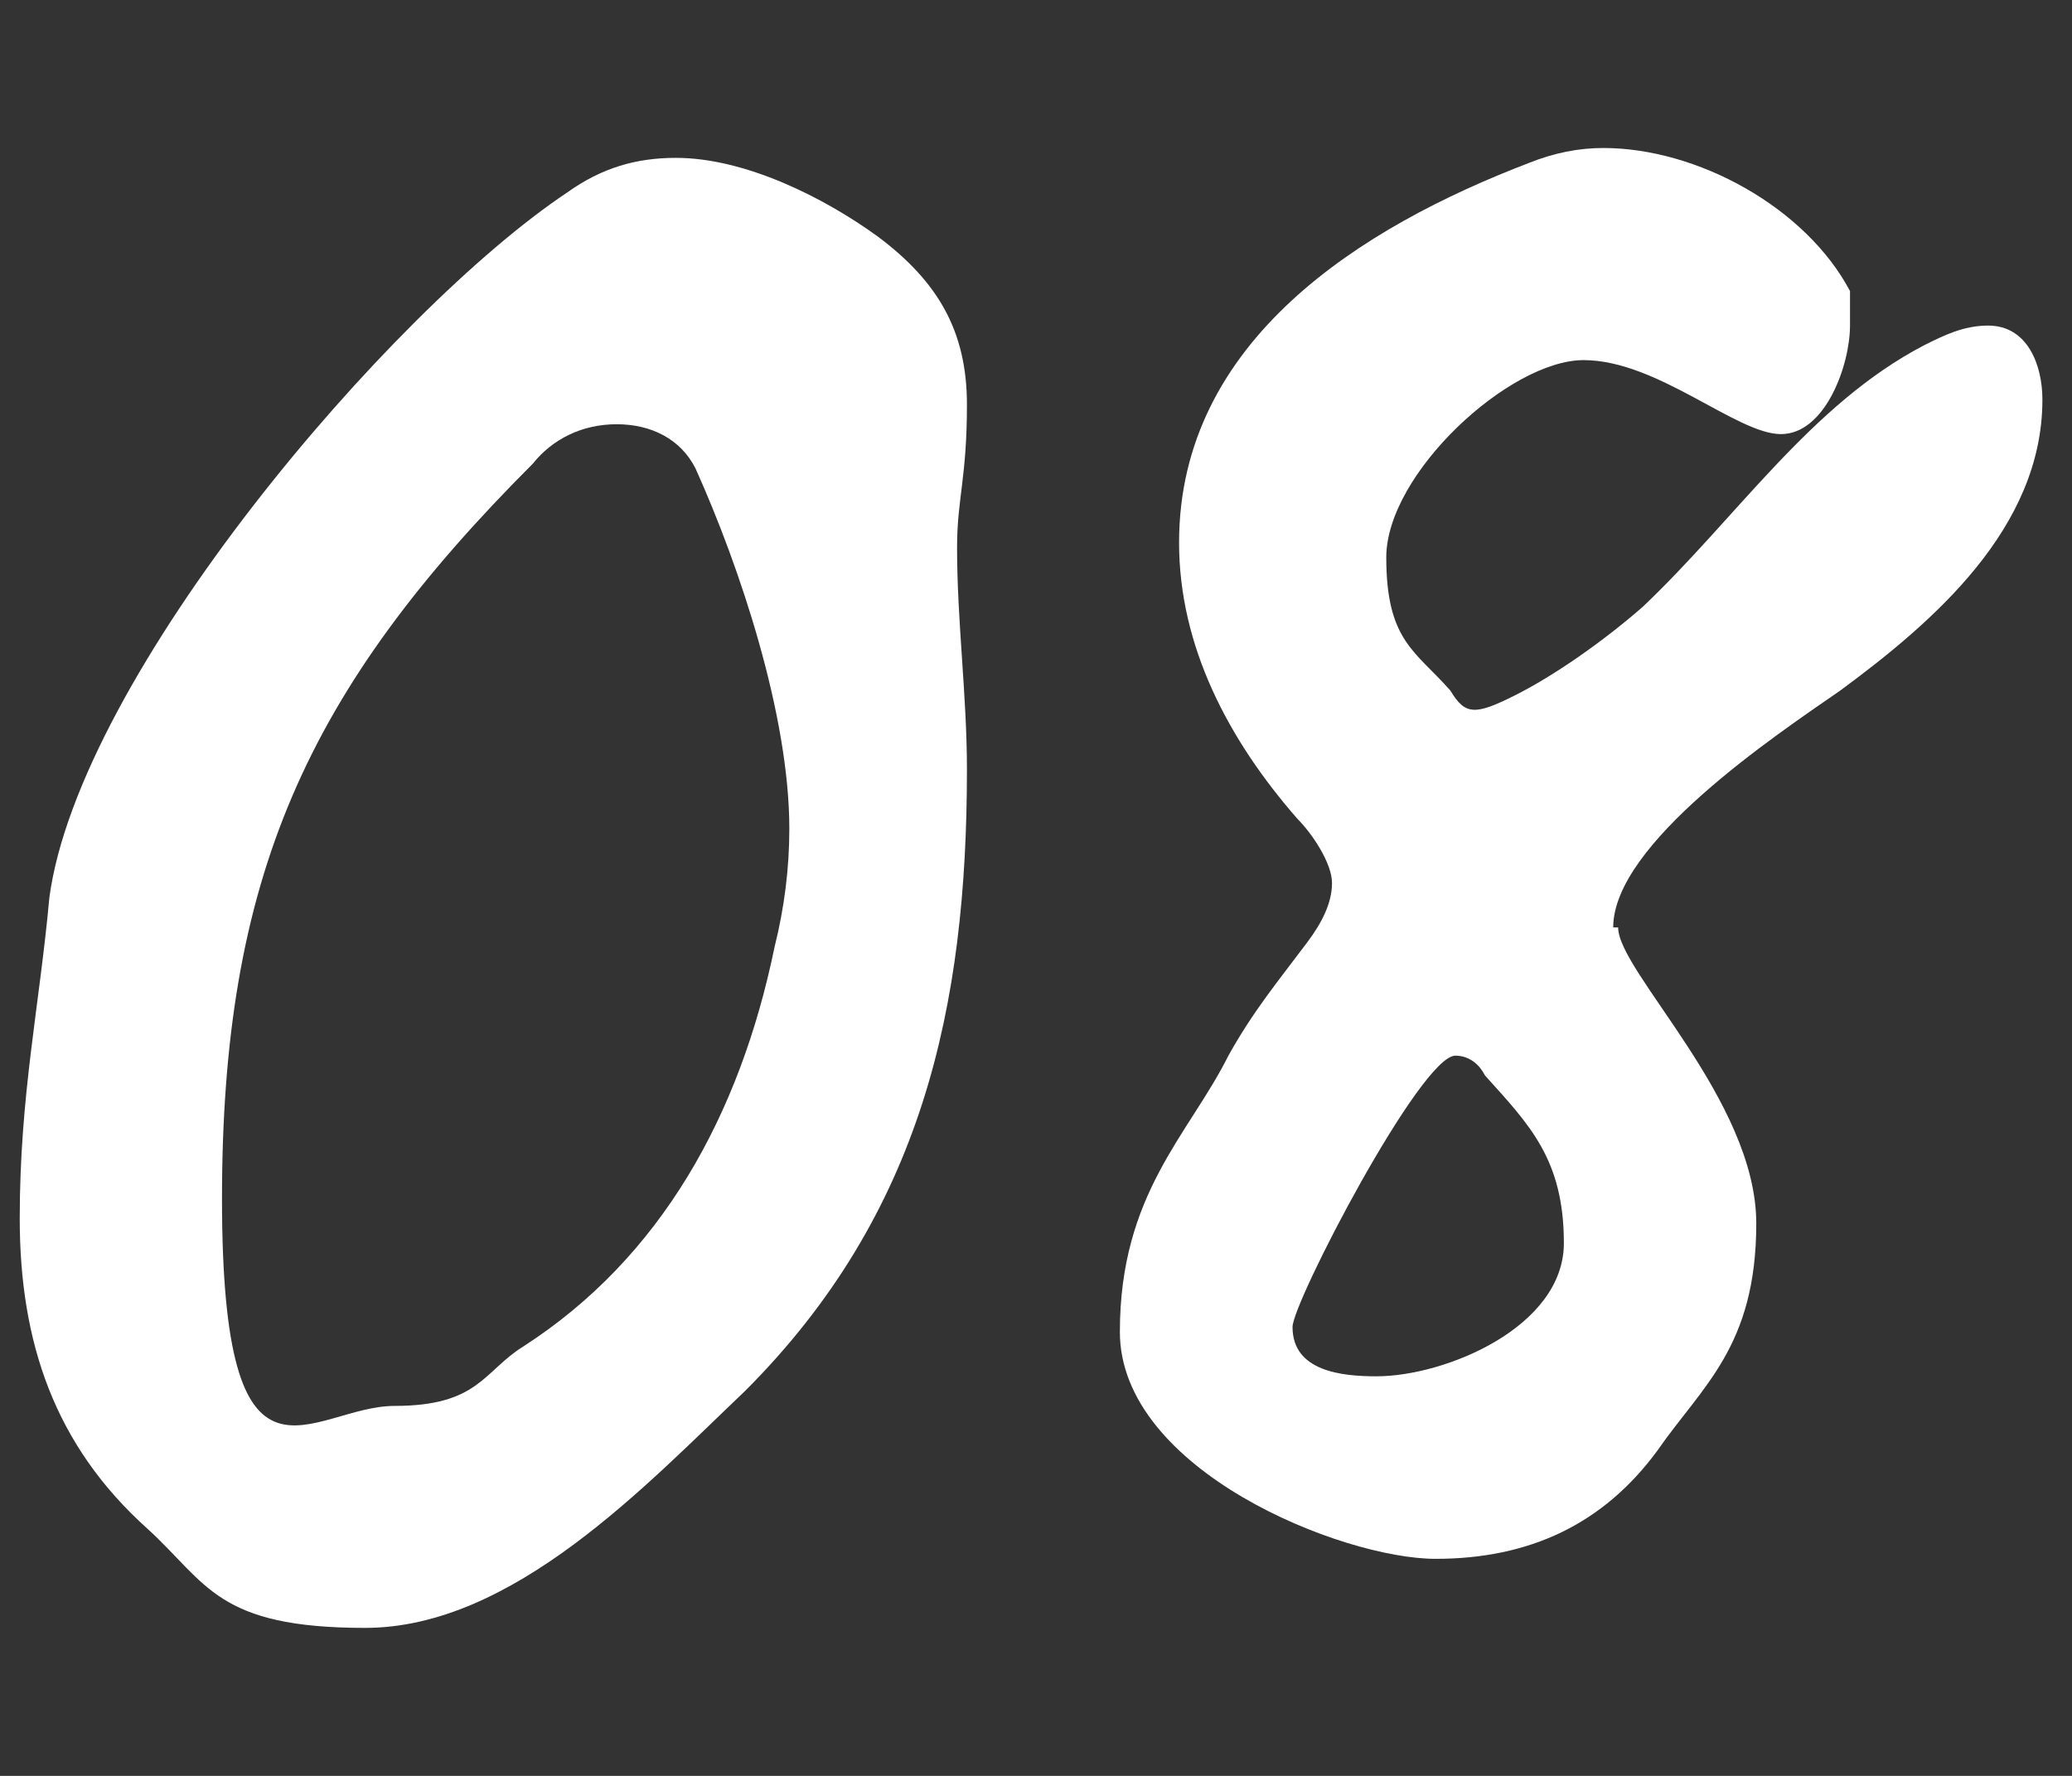 <?xml version="1.0" encoding="UTF-8"?>
<svg id="_デザイン" xmlns="http://www.w3.org/2000/svg" xmlns:xlink="http://www.w3.org/1999/xlink" version="1.1" viewBox="0 0 42 36">
  <rect x="0" y="0" width="42" height="36" fill="#333333" stroke="none"/>
  <!-- Generator: Adobe Illustrator 29.3.1, SVG Export Plug-In . SVG Version: 2.1.0 Build 151)  -->
  <defs>
    <style>
      .st0 {
        fill: #fff;
      }
    </style>
  </defs>
  <path class="st0" d="M19.6,15.6c0,4.8-.9,9-4.5,12.6-2,1.9-4.7,4.8-7.7,4.8s-3.2-.9-4.4-2c-1.9-1.7-2.6-3.8-2.6-6.3s.4-4.3.6-6.5C1.6,13.7,7.9,6.3,11.5,3.9c.7-.5,1.4-.7,2.2-.7,1.4,0,3,.8,4.1,1.6,1.2.9,1.8,1.9,1.8,3.4s-.2,1.9-.2,2.9c0,1.5.2,3,.2,4.5h0ZM12.5,8.6c-.7,0-1.3.3-1.7.8-4.6,4.6-6.3,8.4-6.3,14.9s1.8,4.2,3.5,4.2,1.8-.7,2.6-1.2c2.8-1.8,4.4-4.7,5.1-8.1.2-.8.3-1.6.3-2.4,0-2.3-1-5.3-1.9-7.3-.3-.6-.9-.9-1.6-.9h0Z"/>
  <path class="st0" d="M32.8,18.8c0,.9,2.8,3.5,2.8,6s-1.1,3.3-2,4.6c-1.1,1.5-2.6,2.2-4.5,2.2s-6.4-1.8-6.4-4.6,1.4-4,2.2-5.6c.5-.9,1-1.5,1.6-2.3.3-.4.5-.8.5-1.2s-.4-1-.7-1.3c-1.4-1.6-2.4-3.5-2.4-5.6,0-4.1,3.7-6.4,7.1-7.7.5-.2,1-.3,1.5-.3,1.9,0,4.1,1.2,5,2.9,0,.2,0,.4,0,.7,0,.8-.5,2.2-1.4,2.2s-2.5-1.5-4-1.5-4,2.3-4,4,.6,1.9,1.3,2.7c.3.5.5.5,1.3.1s1.8-1.1,2.6-1.8c1.9-1.8,3.4-4.1,5.7-5.3.4-.2.8-.4,1.3-.4.8,0,1.1.8,1.1,1.5,0,2.6-2.2,4.5-4.1,5.9-1.3.9-4.6,3.1-4.6,4.8h0ZM29.5,21.4c-.7,0-3.3,5-3.3,5.5,0,.9,1,1,1.7,1,1.4,0,3.8-1,3.8-2.7s-.7-2.4-1.6-3.4c-.1-.2-.3-.4-.6-.4Z"/>
</svg>